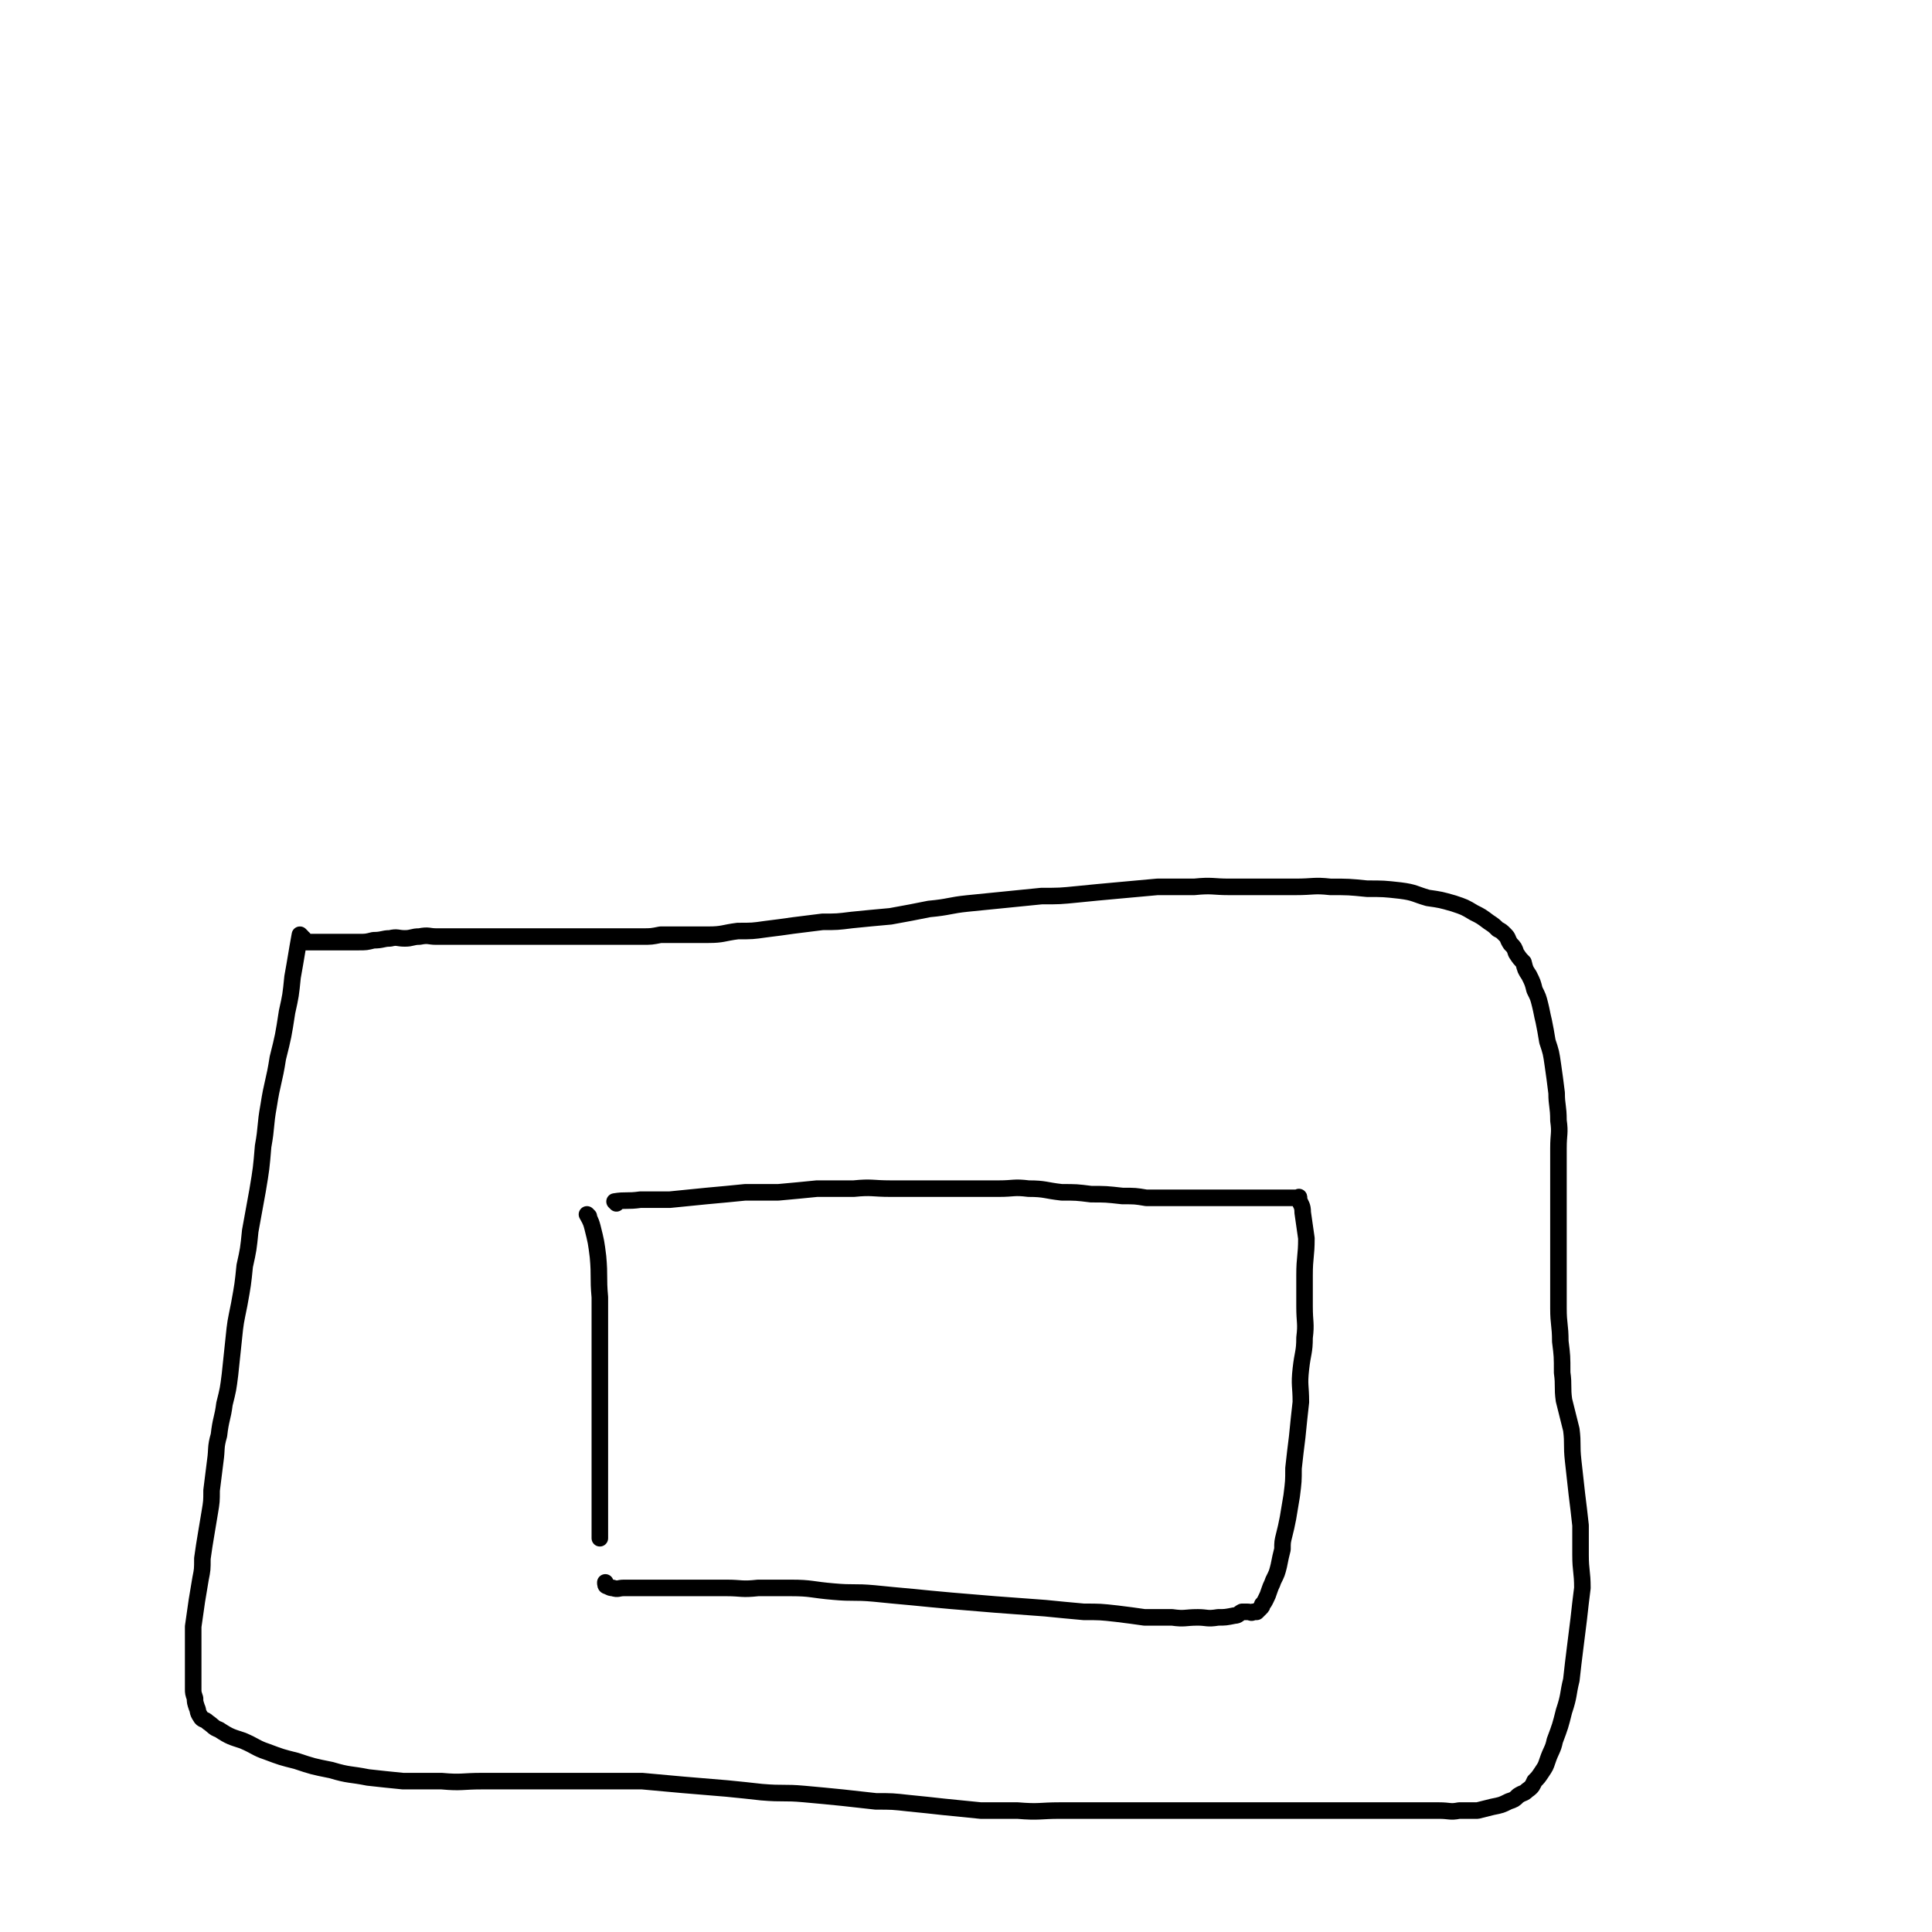 <svg viewBox='0 0 1050 1050' version='1.1' xmlns='http://www.w3.org/2000/svg' xmlns:xlink='http://www.w3.org/1999/xlink'><g fill='none' stroke='#000000' stroke-width='9' stroke-linecap='round' stroke-linejoin='round'><path d='M164,509c0,0 -1,-1 -1,-1 -2,11 -2,12 -4,23 -1,10 -1,10 -3,19 -2,13 -2,13 -5,25 -2,13 -3,13 -5,26 -2,11 -1,11 -3,22 -1,12 -1,12 -3,24 -2,11 -2,11 -4,22 -1,10 -1,10 -3,19 -1,10 -1,10 -3,21 -2,10 -2,9 -3,19 -1,9 -1,10 -2,19 -1,8 -1,8 -3,16 -1,8 -2,8 -3,17 -2,7 -1,7 -2,14 -1,8 -1,8 -2,16 0,6 0,6 -1,12 -1,6 -1,6 -2,12 -1,6 -1,6 -2,13 0,6 0,6 -1,11 -1,6 -1,6 -2,12 -1,7 -1,7 -2,14 0,5 0,5 0,11 0,4 0,4 0,9 0,4 0,4 0,8 0,3 0,3 0,6 0,2 0,2 1,5 0,2 0,2 1,5 1,2 0,2 2,5 1,2 2,1 4,3 3,2 3,3 6,4 6,4 7,4 13,6 7,3 7,4 13,6 8,3 8,3 16,5 9,3 9,3 19,5 10,3 10,2 20,4 9,1 9,1 19,2 10,0 10,0 21,0 11,1 11,0 22,0 10,0 10,0 20,0 11,0 11,0 23,0 11,0 11,0 23,0 10,0 10,0 21,0 11,1 11,1 22,2 12,1 12,1 24,2 10,1 10,1 19,2 12,1 12,0 23,1 11,1 11,1 21,2 9,1 9,1 18,2 9,0 9,0 18,1 10,1 10,1 19,2 10,1 10,1 20,2 10,0 10,0 20,0 12,1 12,0 23,0 11,0 11,0 22,0 8,0 8,0 16,0 8,0 8,0 16,0 8,0 8,0 16,0 8,0 8,0 15,0 9,0 9,0 17,0 8,0 8,0 15,0 7,0 7,0 13,0 7,0 7,0 13,0 7,0 7,0 13,0 6,0 6,0 12,0 6,0 6,0 12,0 4,0 4,0 8,0 4,0 4,0 9,0 4,0 4,0 9,0 6,0 6,1 11,0 5,0 5,0 10,0 4,-1 4,-1 8,-2 5,-1 5,-1 9,-3 3,-1 3,-1 5,-3 3,-2 3,-1 5,-3 3,-2 3,-3 4,-5 2,-2 2,-2 4,-5 2,-3 2,-3 3,-6 2,-6 3,-6 4,-11 3,-8 3,-8 5,-16 3,-9 2,-9 4,-17 1,-9 1,-9 2,-17 1,-8 1,-8 2,-16 1,-9 1,-9 2,-17 0,-9 -1,-9 -1,-18 0,-8 0,-8 0,-16 -1,-9 -1,-9 -2,-17 -1,-9 -1,-9 -2,-18 -1,-9 0,-9 -1,-17 -2,-8 -2,-8 -4,-16 -1,-7 0,-8 -1,-15 0,-9 0,-9 -1,-17 0,-9 -1,-9 -1,-18 0,-8 0,-8 0,-16 0,-7 0,-7 0,-14 0,-7 0,-7 0,-13 0,-7 0,-7 0,-15 0,-7 0,-7 0,-14 0,-8 0,-8 0,-15 0,-8 1,-8 0,-15 0,-8 -1,-8 -1,-15 -1,-8 -1,-8 -2,-15 -1,-7 -1,-7 -3,-13 -1,-6 -1,-6 -2,-11 -1,-4 -1,-5 -2,-9 -1,-4 -1,-4 -3,-8 -1,-4 -1,-4 -3,-8 -2,-3 -2,-3 -3,-7 -2,-2 -2,-2 -4,-5 -1,-3 -1,-3 -3,-5 -2,-3 -1,-3 -3,-5 -2,-2 -2,-2 -4,-3 -2,-2 -2,-2 -5,-4 -4,-3 -4,-3 -8,-5 -5,-3 -5,-3 -11,-5 -7,-2 -7,-2 -14,-3 -7,-2 -7,-3 -15,-4 -9,-1 -9,-1 -18,-1 -10,-1 -10,-1 -20,-1 -9,-1 -9,0 -19,0 -9,0 -9,0 -18,0 -9,0 -9,0 -18,0 -9,0 -9,-1 -19,0 -10,0 -10,0 -20,0 -11,1 -11,1 -22,2 -11,1 -11,1 -21,2 -10,1 -10,1 -20,1 -10,1 -10,1 -20,2 -10,1 -10,1 -20,2 -10,1 -10,2 -21,3 -10,2 -10,2 -21,4 -11,1 -11,1 -21,2 -8,1 -8,1 -16,1 -8,1 -8,1 -16,2 -7,1 -7,1 -15,2 -7,1 -7,1 -15,1 -8,1 -8,2 -16,2 -7,0 -7,0 -15,0 -5,0 -5,0 -11,0 -5,1 -5,1 -10,1 -6,0 -6,0 -12,0 -6,0 -6,0 -12,0 -6,0 -6,0 -11,0 -6,0 -6,0 -12,0 -6,0 -6,0 -11,0 -6,0 -6,0 -12,0 -6,0 -6,0 -11,0 -6,0 -6,0 -12,0 -5,0 -5,0 -10,0 -5,0 -5,0 -9,0 -4,0 -4,-1 -9,0 -4,0 -4,1 -8,1 -4,0 -4,-1 -8,0 -4,0 -4,1 -9,1 -4,1 -4,1 -8,1 -3,0 -3,0 -6,0 -3,0 -3,0 -6,0 -2,0 -2,0 -4,0 -1,0 -1,0 -3,0 -1,0 -1,0 -2,0 -1,0 -1,0 -1,0 -1,0 -1,0 -2,0 -1,0 -1,0 -2,0 -1,0 -1,0 -1,0 -1,0 -1,0 -2,0 -1,0 -1,0 -2,0 0,-1 1,-1 1,-2 0,0 0,0 0,0 '/><path d='M320,661c0,0 -1,-1 -1,-1 1,2 2,3 3,7 2,8 2,8 3,16 1,11 0,11 1,22 0,11 0,11 0,21 0,9 0,9 0,18 0,8 0,8 0,16 0,9 0,9 0,18 0,6 0,6 0,13 0,6 0,6 0,13 0,5 0,5 0,10 0,5 0,5 0,9 0,3 0,3 0,6 0,2 0,2 0,4 0,1 0,1 0,2 0,1 0,1 0,1 '/><path d='M335,654c0,0 -1,-1 -1,-1 6,-1 7,0 14,-1 8,0 8,0 16,0 10,-1 10,-1 20,-2 11,-1 11,-1 21,-2 9,0 9,0 18,0 11,-1 11,-1 21,-2 10,0 10,0 20,0 10,-1 10,0 20,0 10,0 10,0 20,0 11,0 11,0 21,0 9,0 9,0 18,0 8,0 8,-1 16,0 9,0 9,1 18,2 8,0 8,0 16,1 8,0 8,0 17,1 7,0 7,0 13,1 7,0 7,0 13,0 7,0 7,0 13,0 7,0 7,0 14,0 5,0 5,0 11,0 4,0 4,0 9,0 3,0 3,0 6,0 3,0 3,0 5,0 2,0 2,0 4,0 1,0 1,0 2,0 1,0 1,0 2,0 1,0 1,0 1,0 1,0 1,0 2,0 1,0 1,-1 1,0 0,0 0,0 0,1 1,3 2,3 2,7 1,7 1,7 2,14 0,10 -1,10 -1,20 0,8 0,8 0,17 0,9 1,9 0,17 0,8 -1,8 -2,17 -1,9 0,9 0,18 -1,9 -1,9 -2,19 -1,8 -1,8 -2,17 0,7 0,7 -1,15 -1,6 -1,6 -2,12 -1,5 -1,5 -2,9 -1,4 -1,4 -1,8 -1,4 -1,4 -2,9 -1,4 -1,4 -3,8 -1,3 -1,2 -2,5 -1,3 -1,3 -2,5 -1,2 -1,2 -2,3 0,1 0,1 -1,2 -1,1 -1,1 -2,2 -1,0 -1,0 -2,0 -1,1 -1,0 -3,0 -2,0 -2,0 -3,0 -2,1 -2,2 -4,2 -5,1 -5,1 -9,1 -6,1 -6,0 -11,0 -7,0 -7,1 -14,0 -7,0 -7,0 -15,0 -7,-1 -7,-1 -15,-2 -9,-1 -9,-1 -18,-1 -11,-1 -11,-1 -21,-2 -13,-1 -13,-1 -27,-2 -12,-1 -12,-1 -24,-2 -11,-1 -11,-1 -21,-2 -11,-1 -11,-1 -21,-2 -11,-1 -11,0 -22,-1 -12,-1 -12,-2 -23,-2 -9,0 -9,0 -18,0 -9,1 -9,0 -17,0 -8,0 -8,0 -15,0 -7,0 -7,0 -14,0 -5,0 -5,0 -11,0 -5,0 -5,0 -10,0 -3,0 -3,0 -6,0 -3,0 -3,1 -6,0 -1,0 -1,0 -3,-1 -1,0 -1,-1 -1,-2 0,0 0,0 0,0 '/></g>
</svg>
